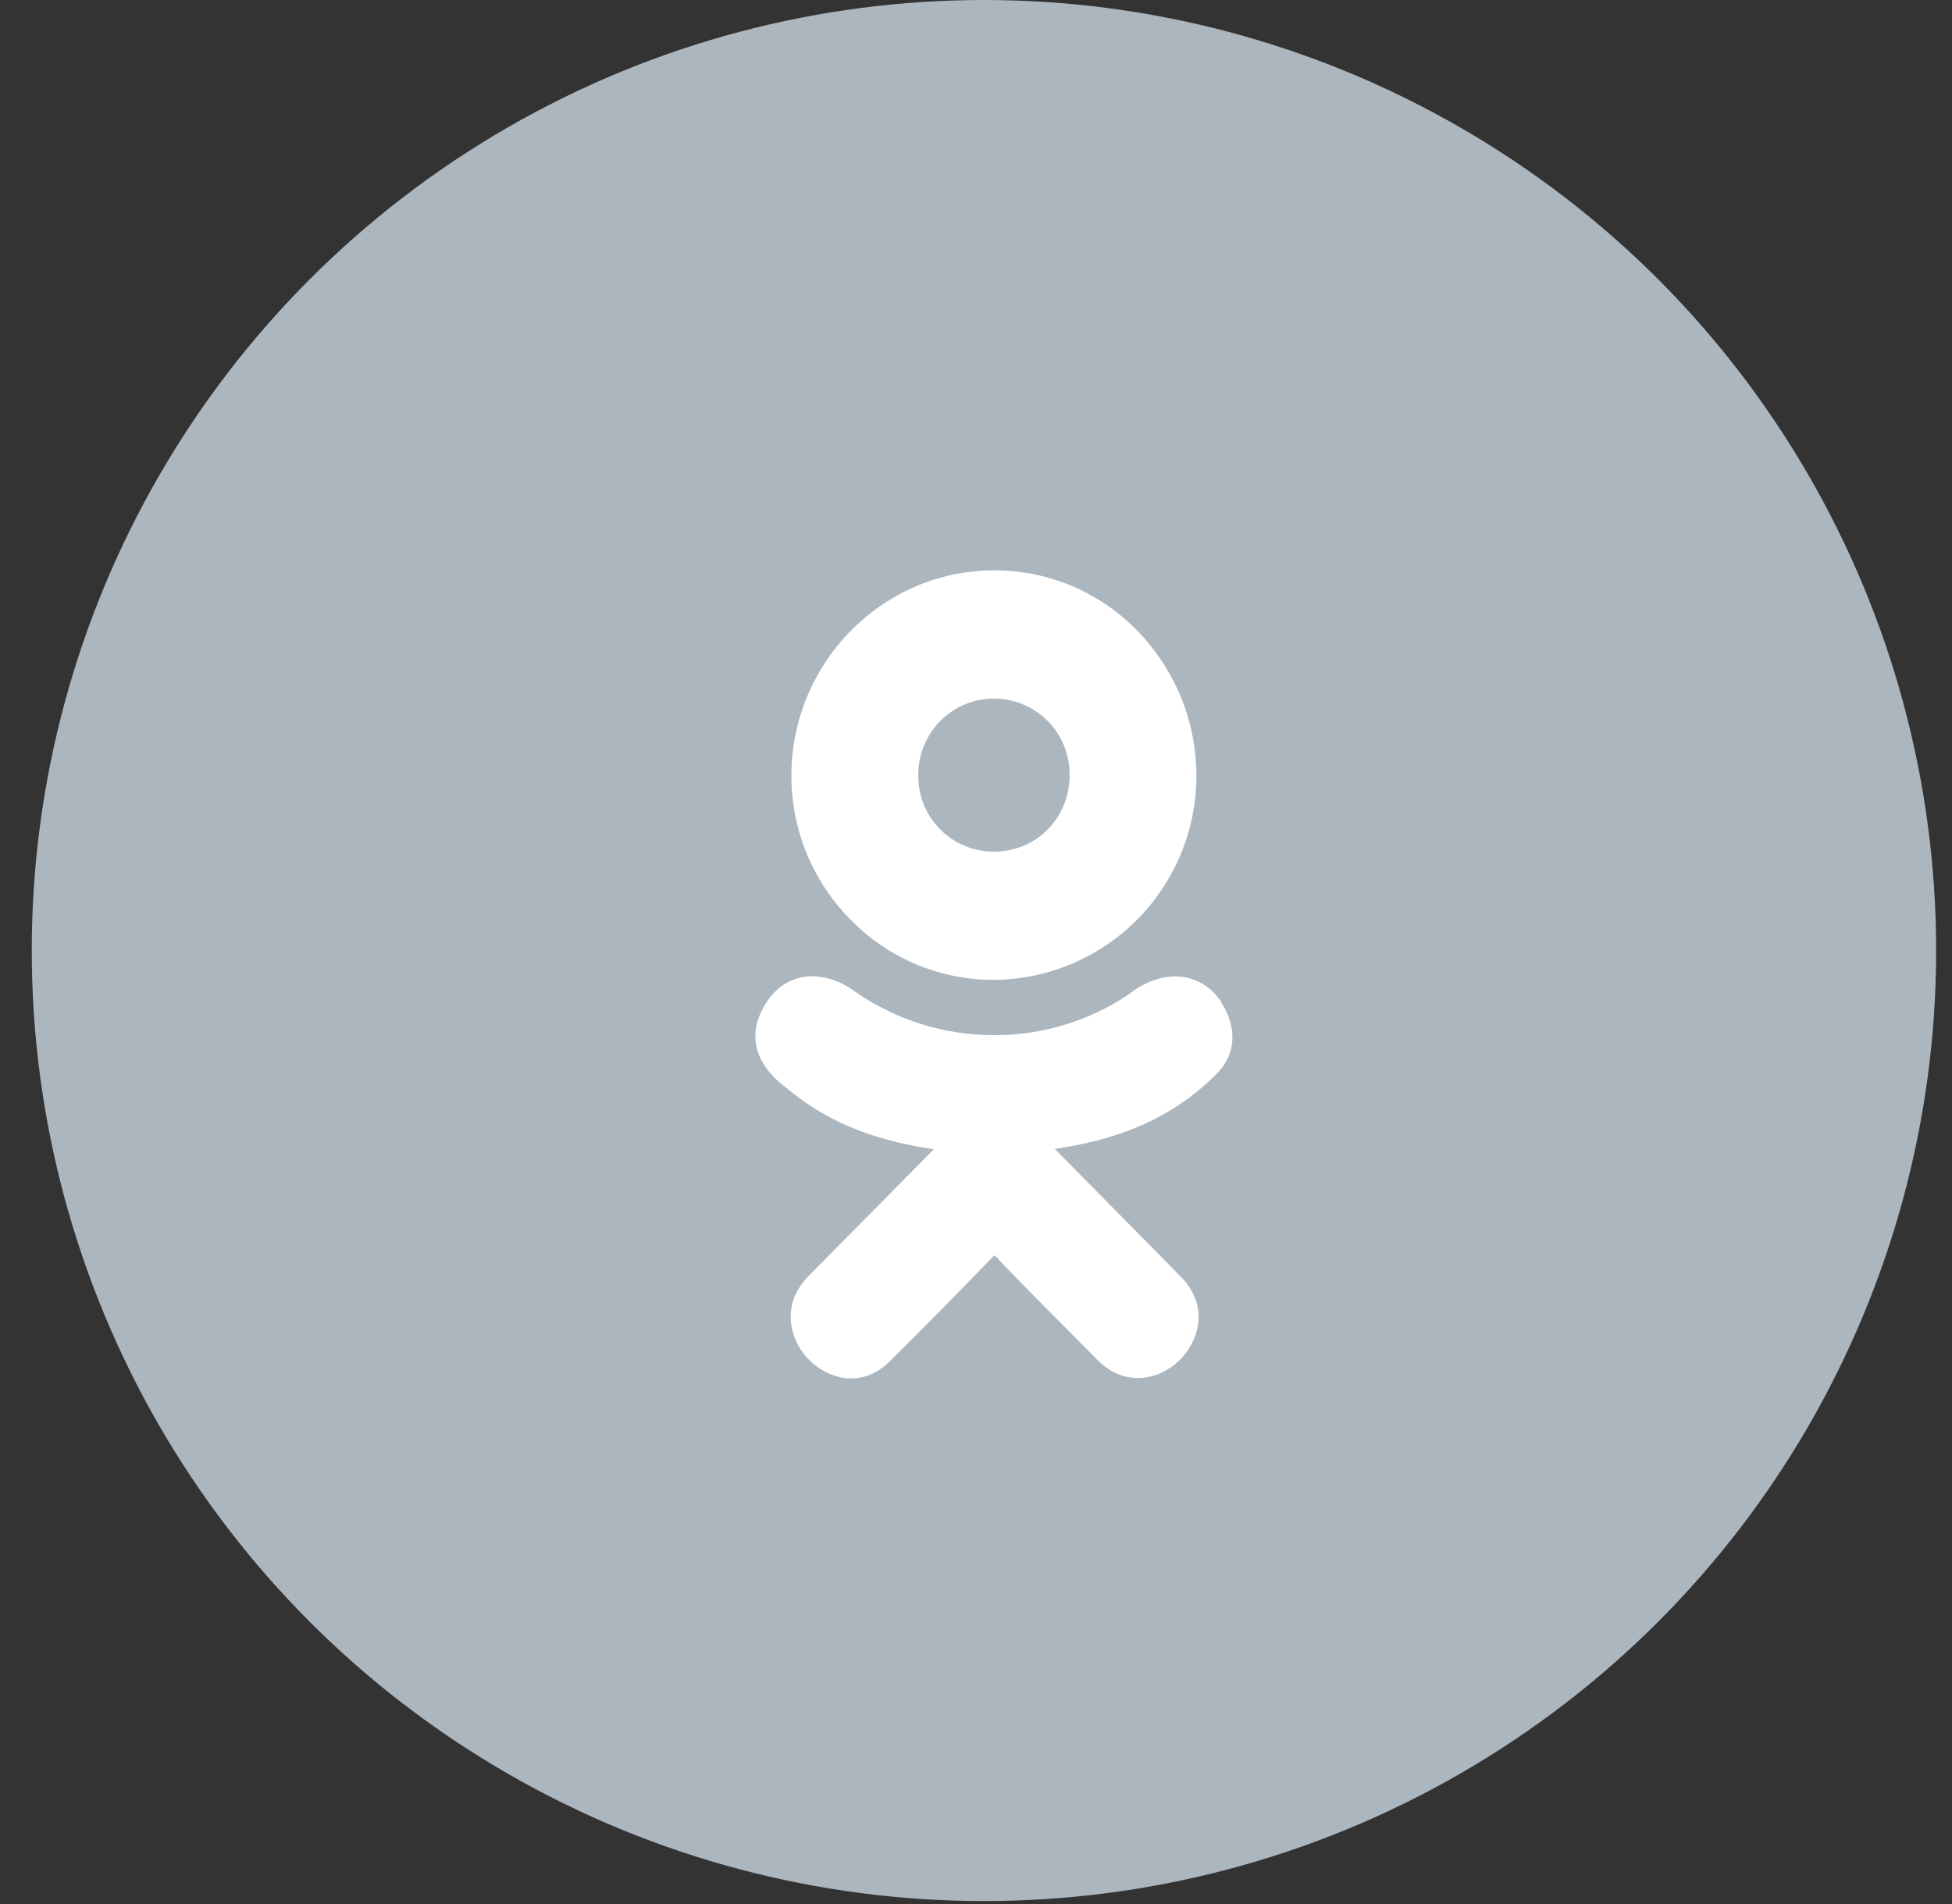 <svg width="41" height="40" xmlns="http://www.w3.org/2000/svg"><rect width="100%" height="100%" fill="#333333" stroke="none"/><g fill="none" fill-rule="evenodd"><ellipse cx="20" cy="19.969" rx="20" ry="19.969" fill="#ACB6BF" transform="translate(.667)"/><g fill="#FFF"><path d="M19.287 16.3a1.61 1.61 0 0 1 .46-1.15c.3-.305.7-.473 1.13-.473a1.585 1.585 0 0 1 1.588 1.604c.003.9-.69 1.606-1.578 1.609h-.009a1.58 1.58 0 0 1-1.59-1.59m1.557 4.285a4.283 4.283 0 0 0 4.283-4.247 4.354 4.354 0 0 0-1.247-3.094 4.173 4.173 0 0 0-2.986-1.262h-.011c-2.337 0-4.248 1.925-4.261 4.292a4.28 4.28 0 0 0 1.234 3.037 4.185 4.185 0 0 0 2.988 1.274"/><path d="M25.57 22.543c.385-.397.42-.93.095-1.464a1.132 1.132 0 0 0-.98-.567c-.106 0-.214.014-.322.042a1.778 1.778 0 0 0-.65.332 5.023 5.023 0 0 1-2.828.86 5.093 5.093 0 0 1-2.918-.91 2.233 2.233 0 0 0-.304-.182 1.425 1.425 0 0 0-.6-.144c-.378 0-.71.18-.934.505-.397.574-.342 1.157.157 1.642.093.09.19.167.29.244l.078.062c.79.625 1.716.996 2.96 1.18l-.094.096c-.836.847-1.671 1.694-2.508 2.538-.163.165-.383.43-.402.828-.024.503.279.995.753 1.227.169.084.342.126.514.126.298 0 .572-.122.815-.362a133.41 133.41 0 0 0 2.12-2.151c.02-.02.05-.052.074-.072.014.01.035.029.064.06.456.482.93.957 1.387 1.416l.692.698c.156.158.408.372.789.399.023.002.054.003.085.003.478 0 .943-.313 1.156-.779.218-.466.127-.956-.25-1.34-.61-.622-1.222-1.242-1.834-1.862l-.82-.831c.637-.098 1.138-.225 1.59-.402a5.092 5.092 0 0 0 1.825-1.192"/></g></g></svg>